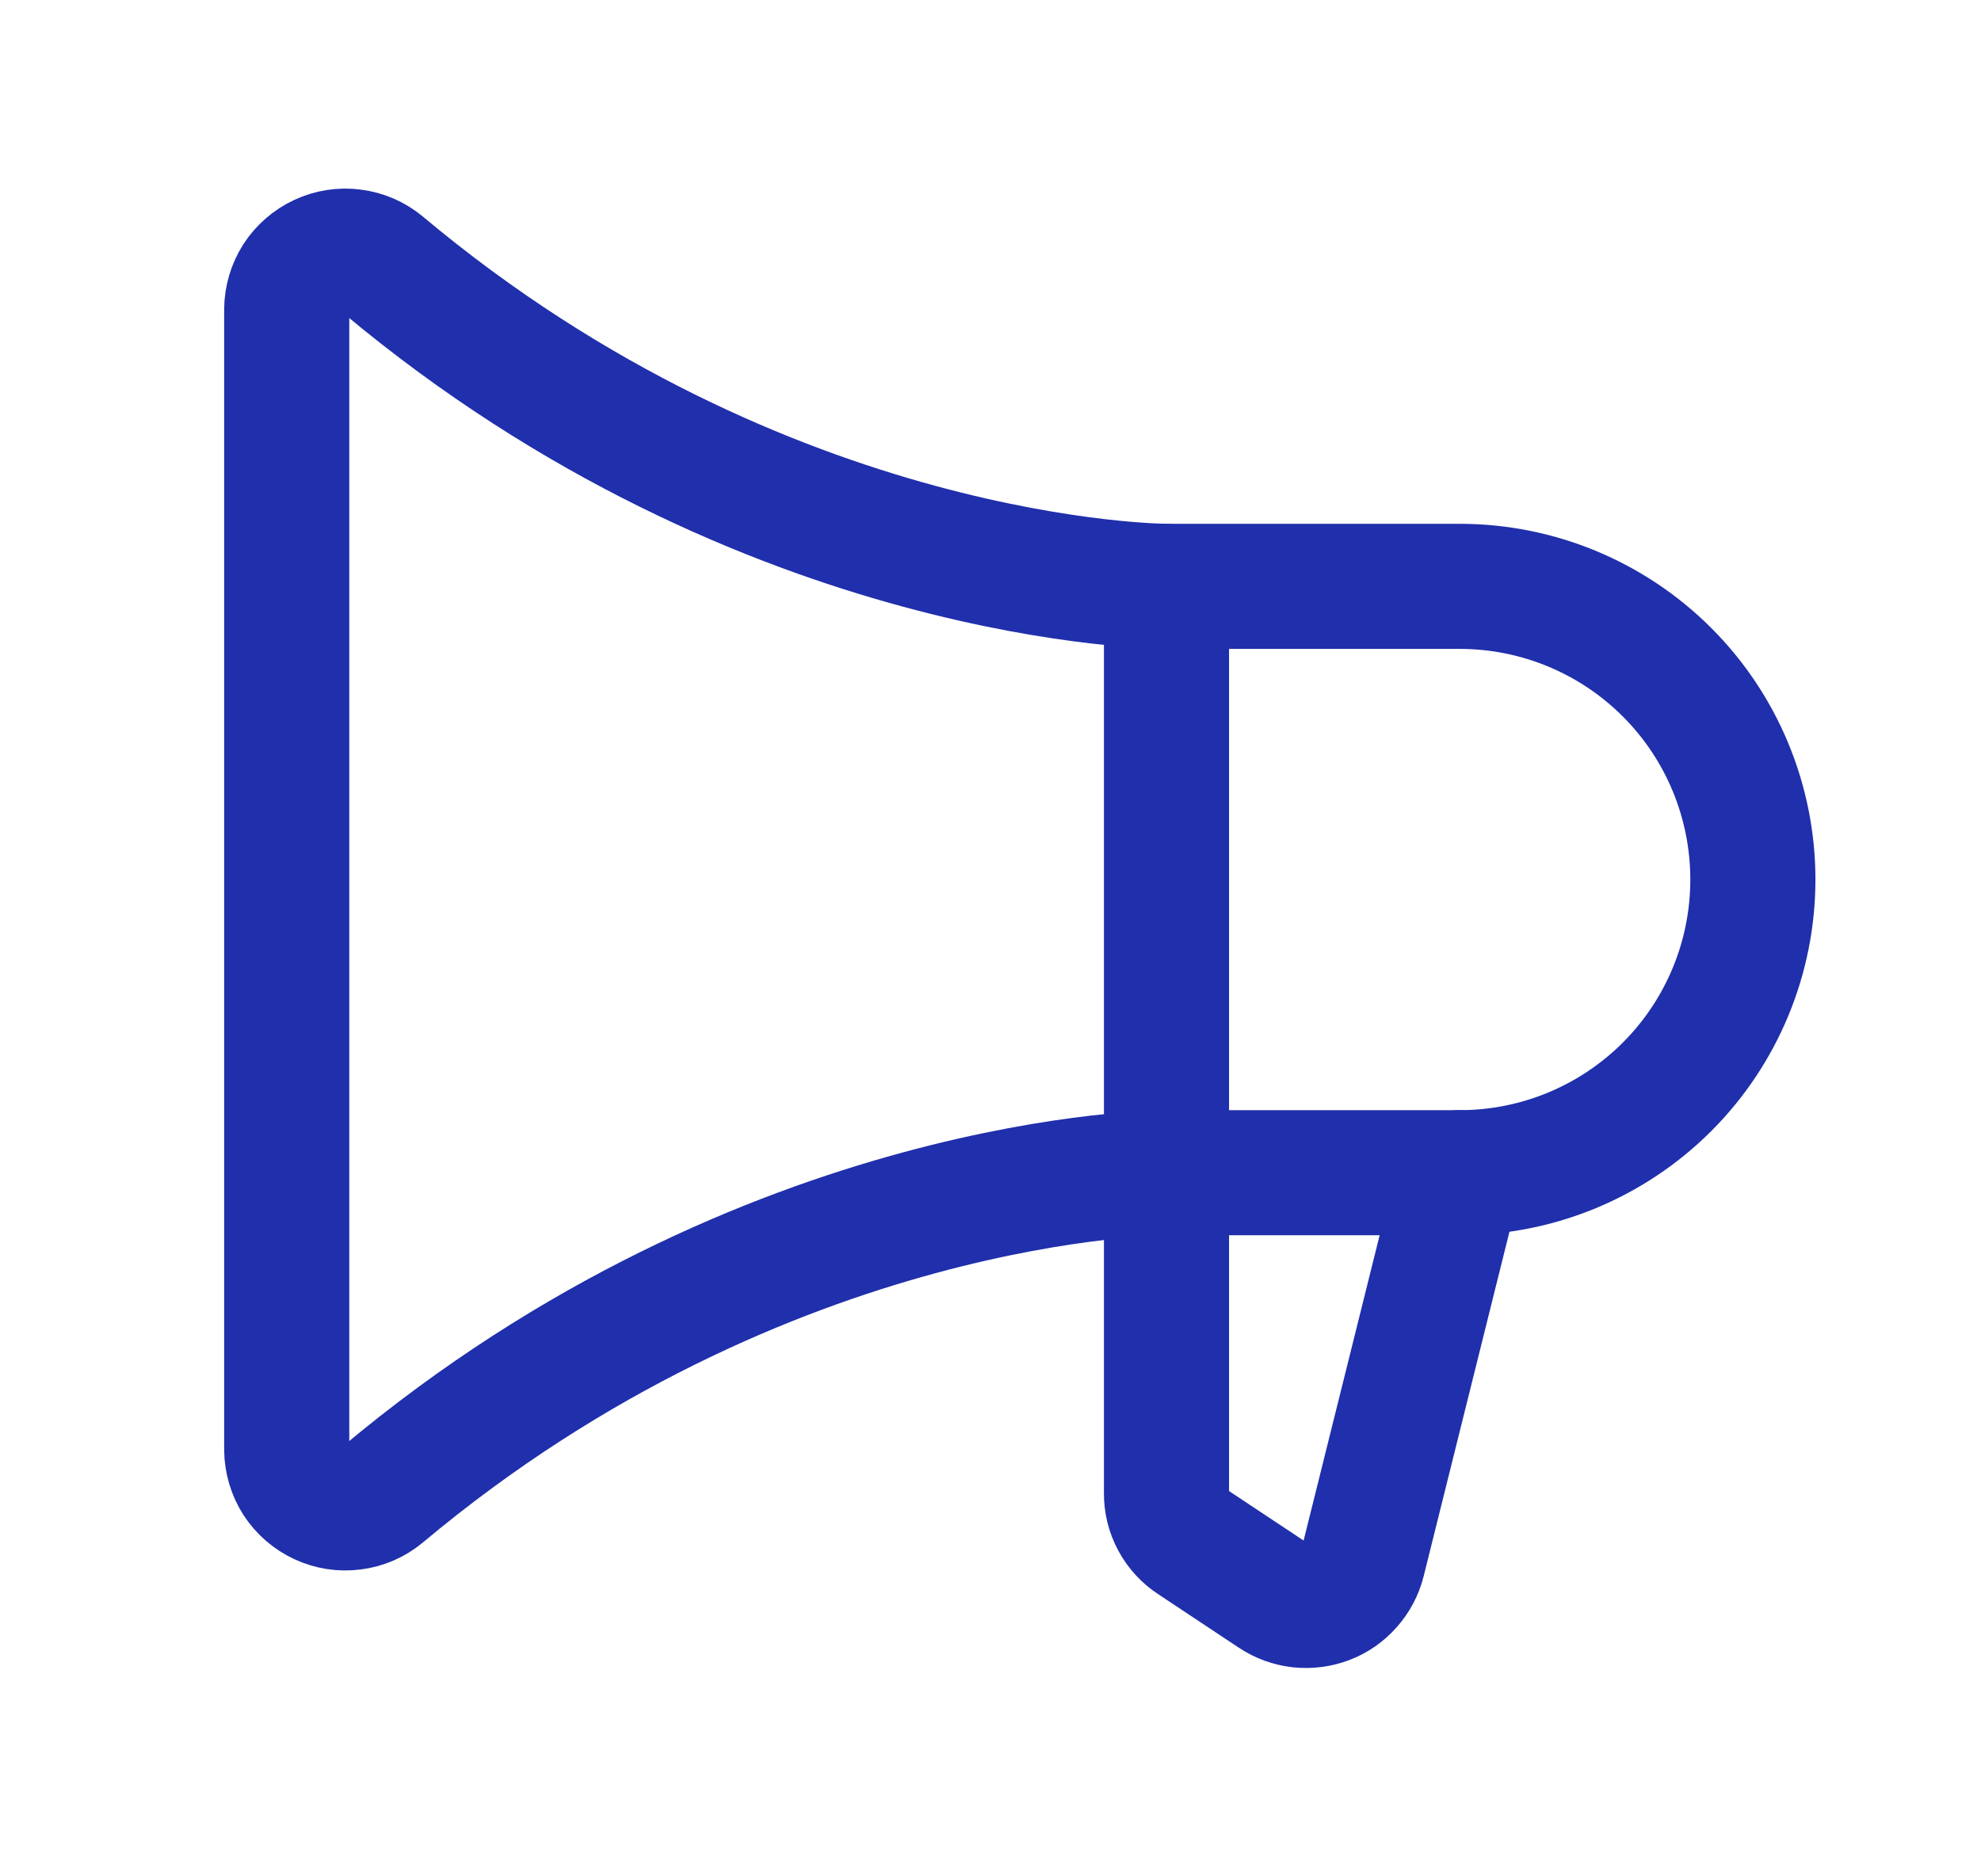 <svg width="19" height="18" viewBox="0 0 19 18" fill="none" xmlns="http://www.w3.org/2000/svg">
<path d="M11.188 5.625V14.323C11.187 14.416 11.209 14.508 11.254 14.591C11.298 14.673 11.362 14.743 11.441 14.794L12.214 15.307C12.289 15.357 12.375 15.388 12.464 15.398C12.554 15.408 12.645 15.396 12.729 15.364C12.813 15.332 12.888 15.28 12.947 15.212C13.007 15.145 13.05 15.064 13.072 14.977L14 11.25" stroke="#202FAB" stroke-width="1.2" stroke-linecap="round" stroke-linejoin="round"/>
<path d="M14 11.25C14.746 11.25 15.461 10.954 15.989 10.426C16.516 9.899 16.812 9.183 16.812 8.438C16.812 7.692 16.516 6.976 15.989 6.449C15.461 5.921 14.746 5.625 14 5.625H11.188C11.188 5.625 7.355 5.625 3.671 2.538C3.589 2.47 3.49 2.427 3.384 2.414C3.279 2.4 3.171 2.417 3.075 2.462C2.979 2.507 2.897 2.578 2.839 2.667C2.782 2.757 2.751 2.861 2.75 2.967V13.908C2.751 14.014 2.782 14.118 2.839 14.208C2.897 14.297 2.979 14.368 3.075 14.413C3.171 14.458 3.279 14.475 3.384 14.461C3.49 14.448 3.589 14.405 3.671 14.337C7.355 11.25 11.188 11.25 11.188 11.25H14Z" stroke="#202FAB" stroke-width="1.2" stroke-linecap="round" stroke-linejoin="round"/>
</svg>
